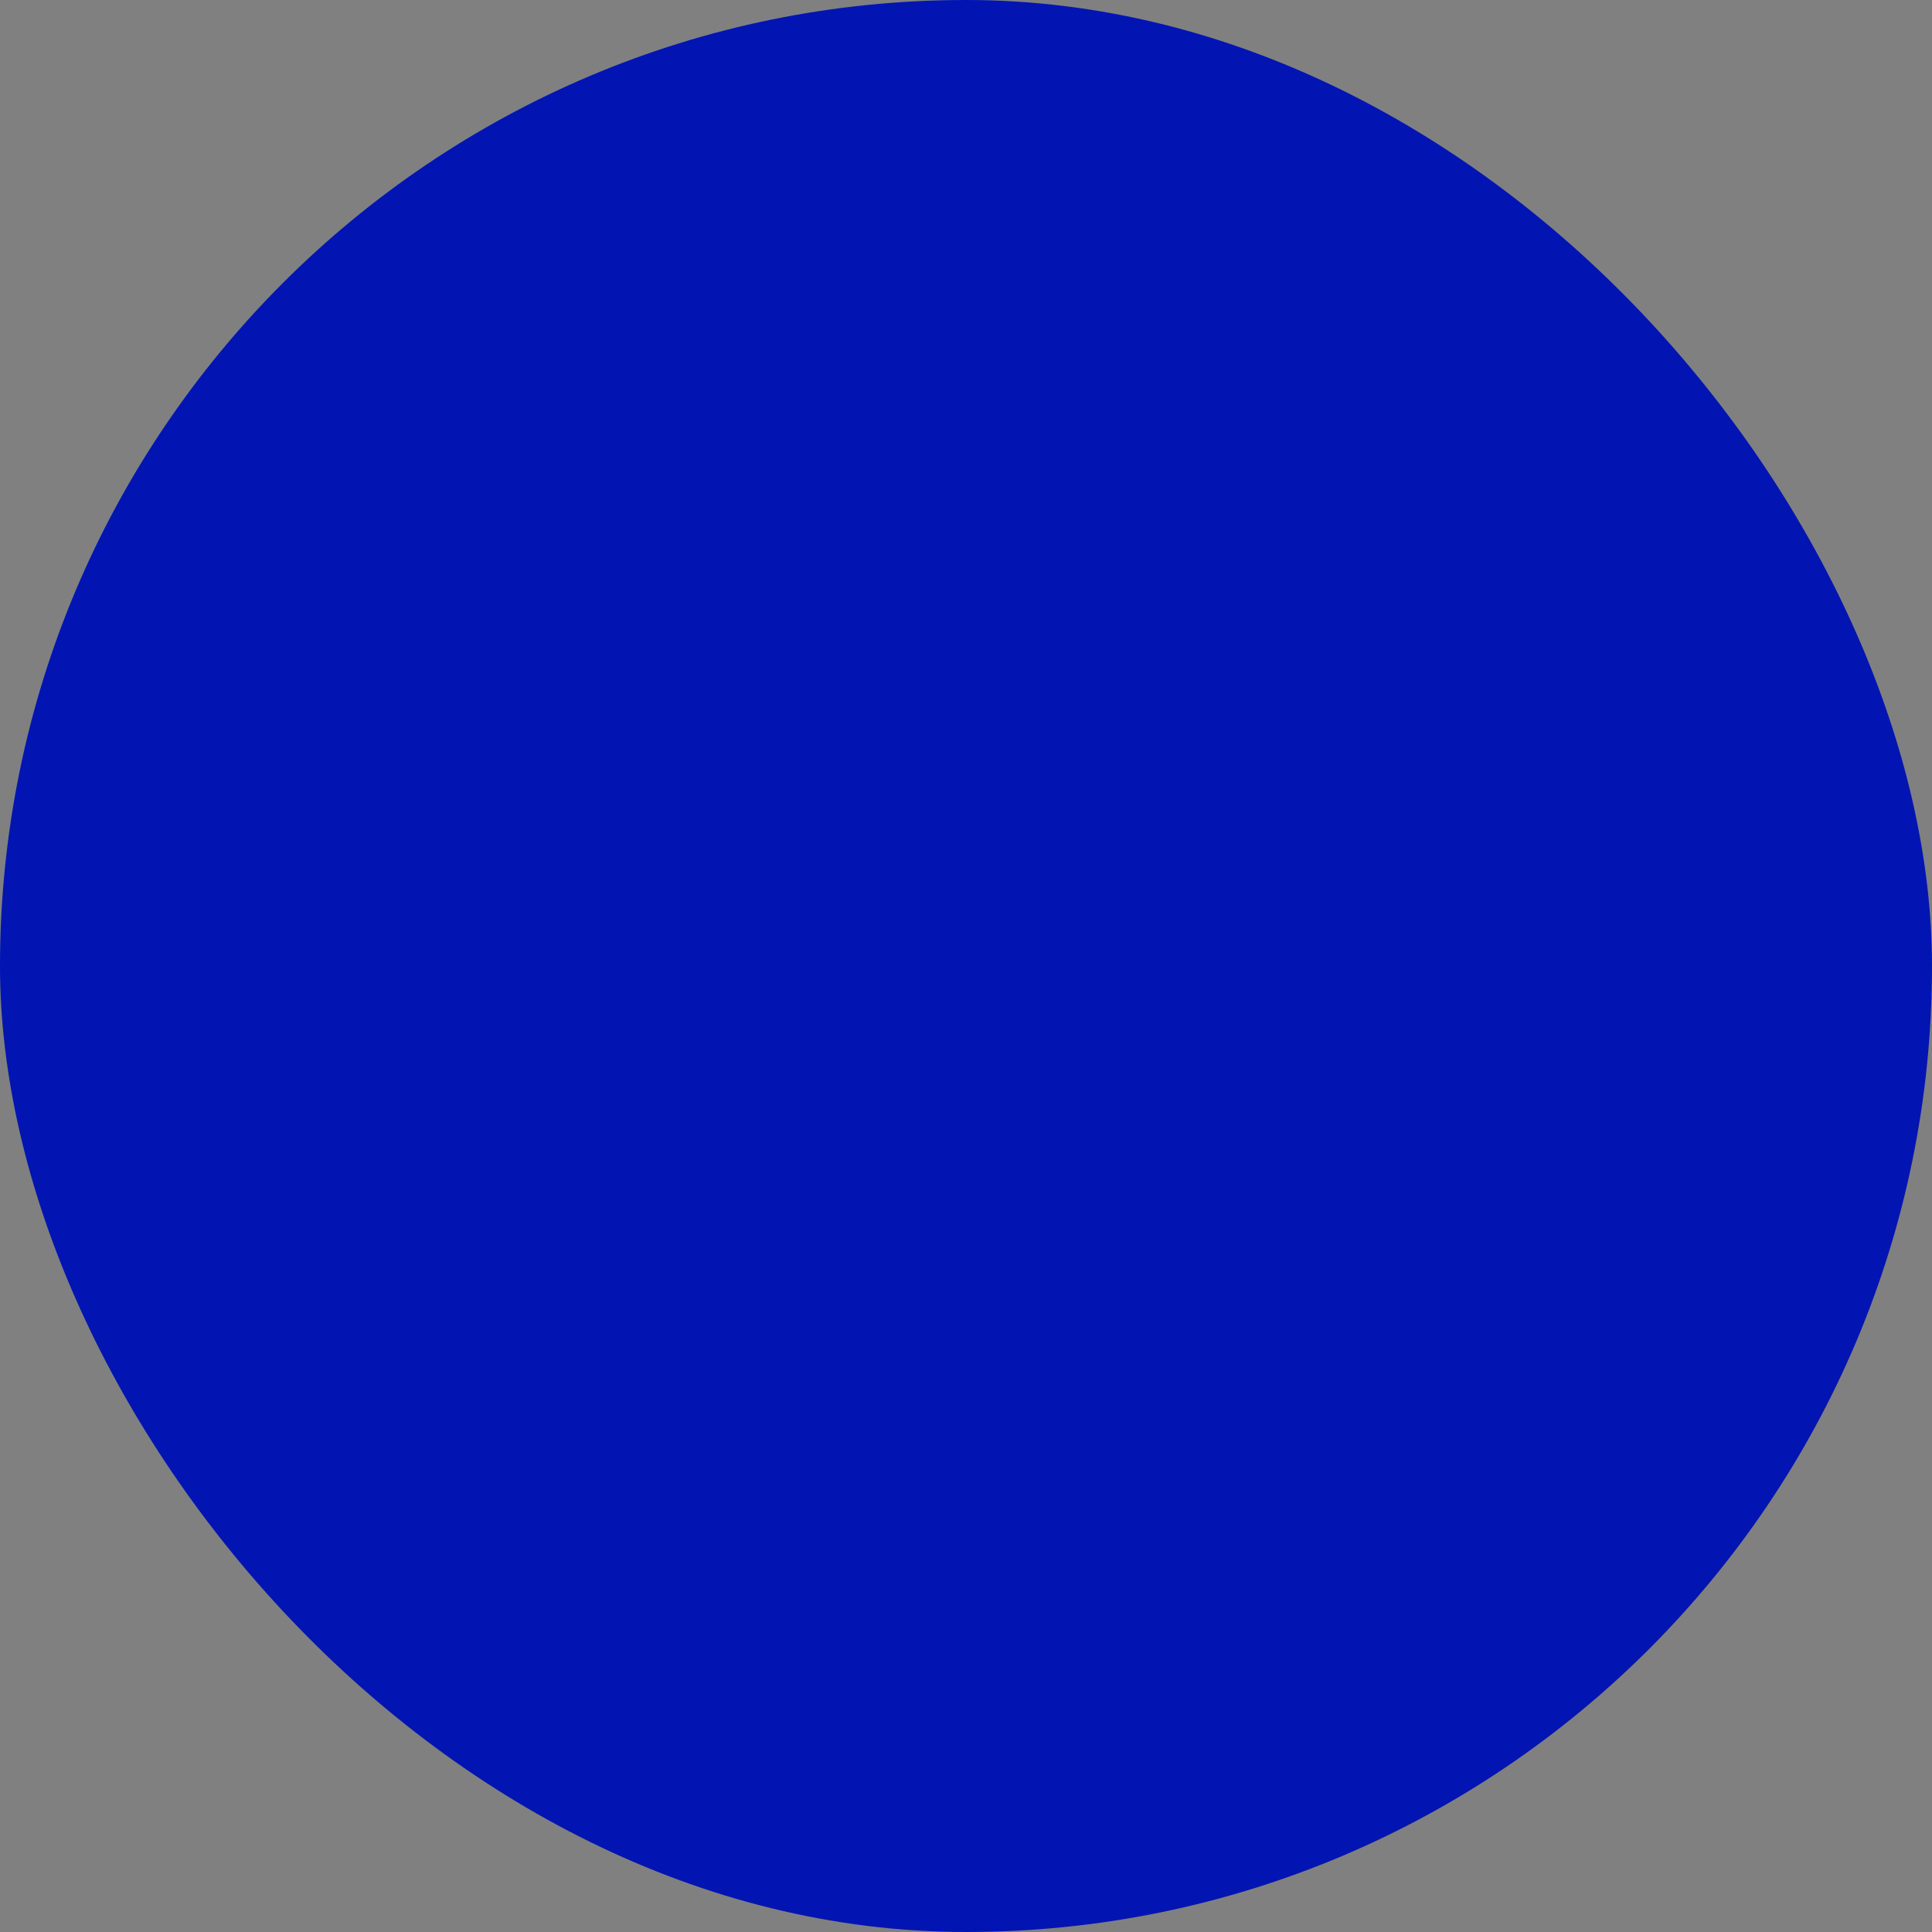 <svg xmlns="http://www.w3.org/2000/svg" viewBox="0 0 100 100" fill-rule="evenodd"><rect x="0" y="0" width="100" height="100" fill="#808080" stroke="none"/><rect x="0" y="0" width="100" height="100" fill="#0215b2" rx="50" ry="50"></rect><g class="t-group-origins" style="transform-origin:center;transform:scale(0.77);"><path d="m98.544 48.431-47.203-.001V1.457a1.456 1.456 0 1 0-2.912 0V48.43l-46.971-.001a1.456 1.456 0 0 0 0 2.914l46.971.001V98.55a1.456 1.456 0 0 0 2.912 0V51.345l47.203.001a1.456 1.456 0 0 0 0-2.915z" stroke-width="0" stroke="#ffffff" fill="#ffffff" stroke-width-old="0"></path></g></svg>
